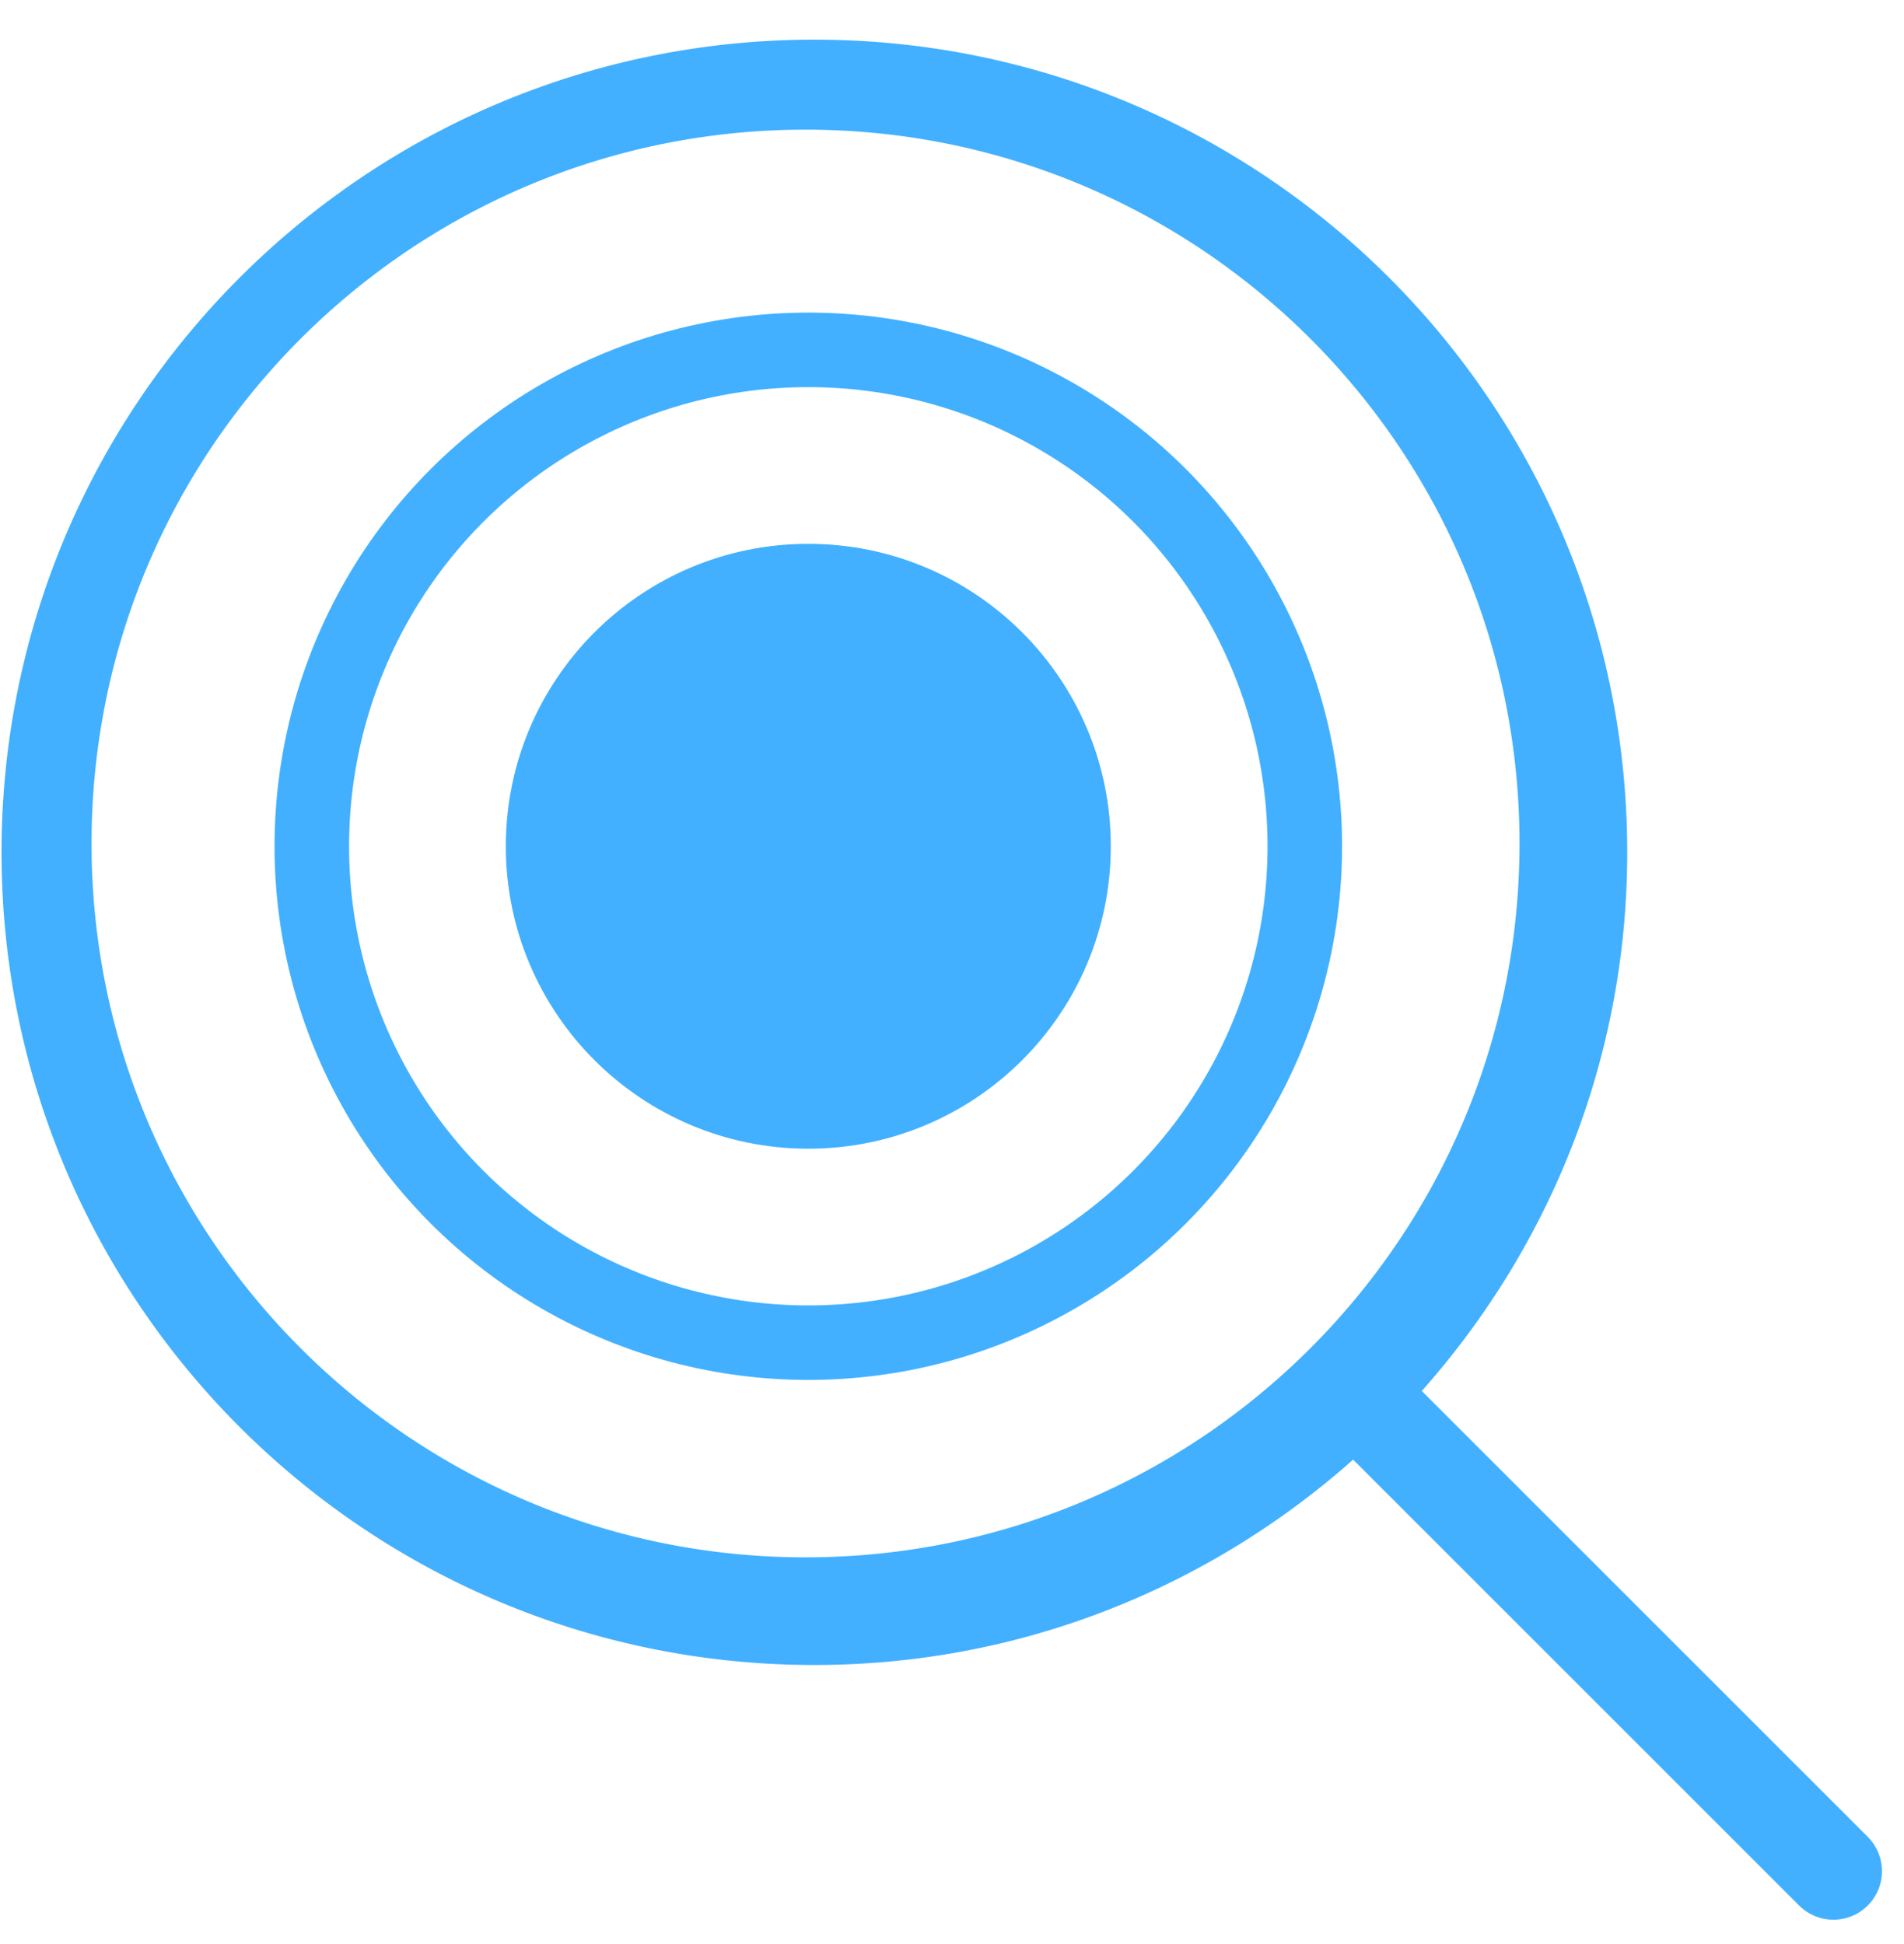 <svg xmlns="http://www.w3.org/2000/svg" width="47" height="48" viewBox="0 0 47 48">
    <g fill="none" fill-rule="evenodd">
        <path d="M.188 0h47.059v47.059H.188z"/>
        <g stroke="#42B0FF" transform="translate(0 .941)">
            <path fill="#42B0FF" stroke-width=".3" d="M19.884 37.659c-9.816 0-17.774-7.959-17.774-17.775 0-9.817 7.958-17.774 17.774-17.774 9.817 0 17.775 7.957 17.775 17.774 0 9.816-7.958 17.775-17.775 17.775M46 44.517l-11.11-11.11c3.179-3.527 5.128-8.182 5.128-13.304C40.017 9.105 31.102.188 20.103.188 9.105.188.188 9.105.188 20.103c0 10.999 8.917 19.914 19.915 19.914 5.122 0 9.777-1.95 13.305-5.127l11.109 11.109a1.047 1.047 0 1 0 1.482-1.482"/>
            <circle cx="19.953" cy="19.953" r="12.256" stroke-width="1.84"/>
            <circle cx="19.953" cy="19.953" r="6.547" fill="#42B0FF" stroke-width="1.84"/>
        </g>
    </g>
</svg>
